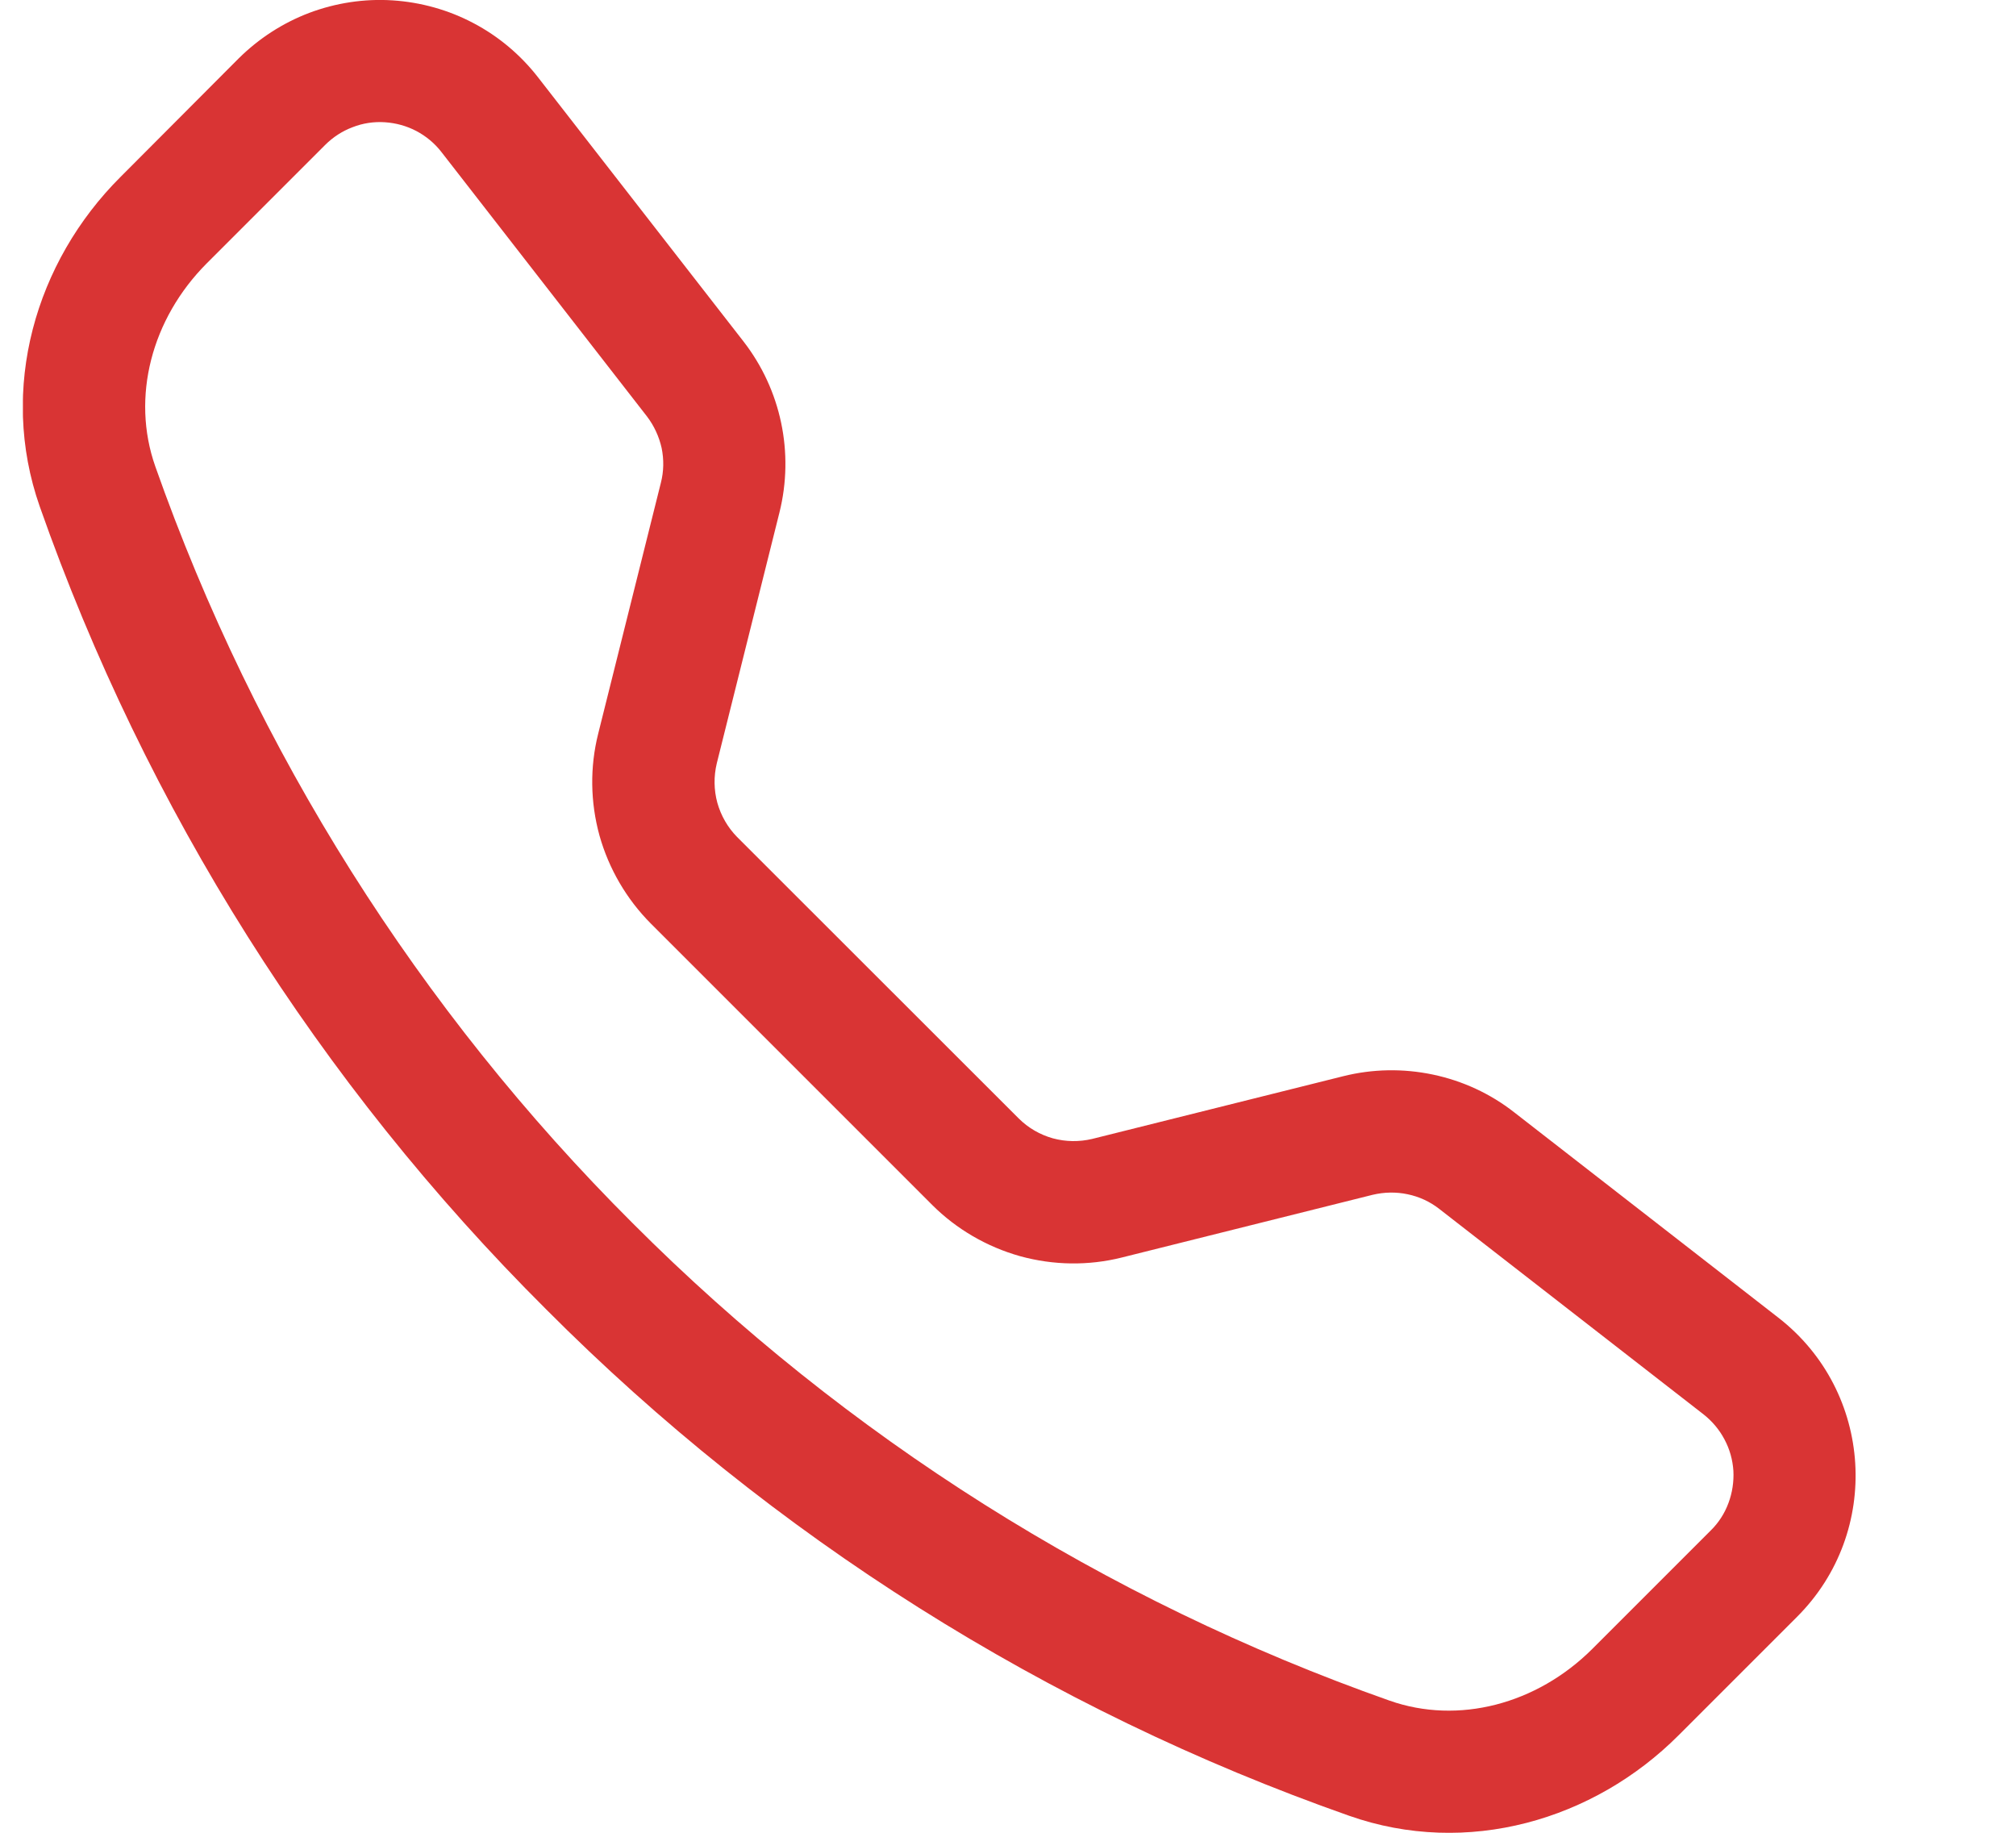 <?xml version="1.0" encoding="UTF-8"?> <svg xmlns="http://www.w3.org/2000/svg" width="11" height="10" viewBox="0 0 11 10" fill="none"><g clip-path="url(#clip0_174_851)"><path d="M2.409 0.83C2.372 0.782 2.325 0.743 2.272 0.715C2.219 0.687 2.16 0.671 2.1 0.667C2.04 0.663 1.98 0.672 1.924 0.694C1.868 0.715 1.817 0.748 1.774 0.791L1.128 1.437C0.826 1.74 0.715 2.168 0.847 2.544C1.395 4.098 2.285 5.51 3.452 6.674C4.616 7.84 6.027 8.731 7.582 9.279C7.957 9.411 8.385 9.299 8.688 8.997L9.334 8.351C9.377 8.309 9.41 8.258 9.431 8.201C9.452 8.145 9.461 8.085 9.458 8.025C9.454 7.965 9.438 7.907 9.409 7.853C9.381 7.8 9.342 7.754 9.295 7.717L7.853 6.596C7.802 6.556 7.743 6.529 7.68 6.516C7.618 6.503 7.553 6.504 7.49 6.519L6.122 6.861C5.939 6.907 5.748 6.904 5.566 6.854C5.385 6.803 5.219 6.707 5.086 6.574L3.551 5.039C3.418 4.905 3.322 4.74 3.271 4.559C3.221 4.377 3.218 4.186 3.264 4.003L3.606 2.634C3.622 2.572 3.623 2.507 3.61 2.444C3.596 2.382 3.569 2.323 3.53 2.272L2.409 0.83ZM1.302 0.319C1.412 0.21 1.543 0.125 1.688 0.07C1.832 0.016 1.987 -0.008 2.142 0.002C2.296 0.012 2.447 0.054 2.583 0.126C2.72 0.198 2.84 0.299 2.935 0.421L4.056 1.862C4.262 2.127 4.334 2.471 4.253 2.796L3.911 4.165C3.894 4.236 3.895 4.31 3.914 4.38C3.934 4.451 3.971 4.515 4.022 4.567L5.558 6.102C5.61 6.154 5.674 6.191 5.745 6.211C5.815 6.23 5.889 6.231 5.96 6.214L7.329 5.872C7.489 5.832 7.656 5.829 7.818 5.863C7.98 5.897 8.132 5.967 8.262 6.069L9.704 7.19C10.222 7.593 10.269 8.359 9.805 8.822L9.159 9.468C8.697 9.931 8.005 10.134 7.361 9.907C5.711 9.327 4.214 8.383 2.98 7.144C1.741 5.91 0.797 4.413 0.217 2.764C-0.009 2.12 0.194 1.428 0.657 0.966L1.302 0.319Z" fill="#D93434"></path></g><defs><clipPath id="clip0_174_851"><rect width="10" height="10" fill="white" transform="translate(0.125)"></rect></clipPath></defs></svg> 
